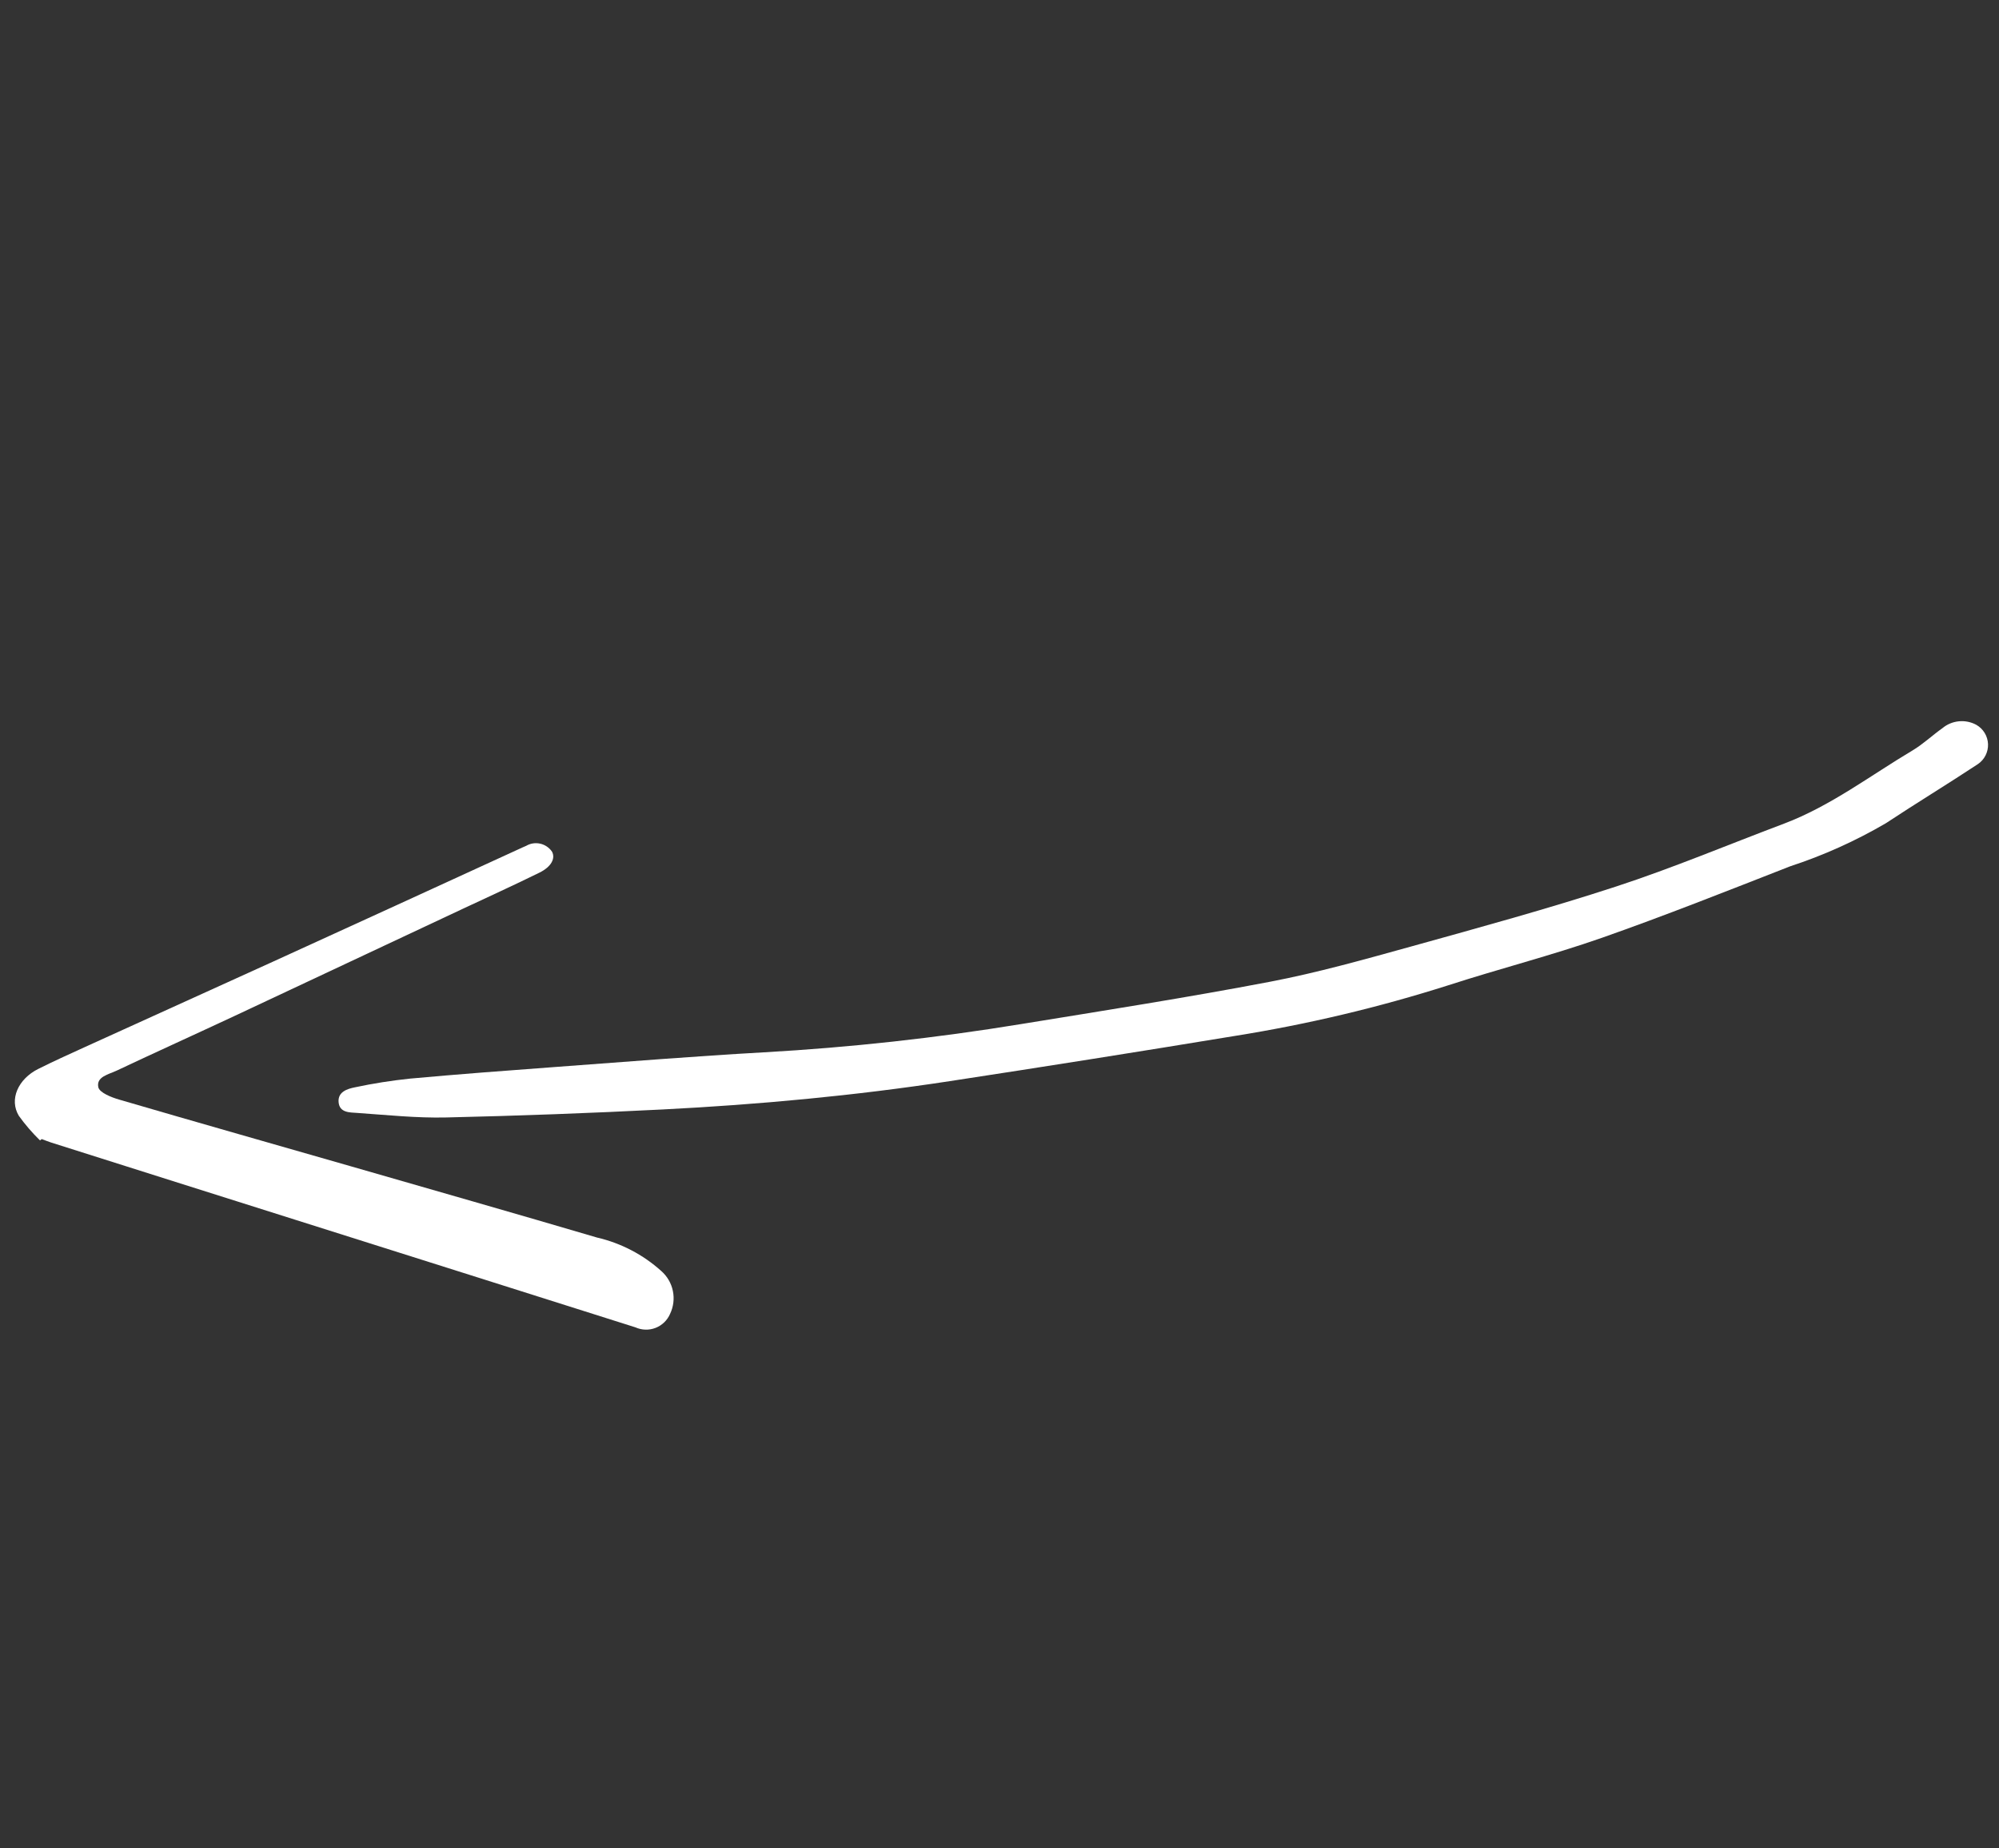 <svg width="106" height="98" viewBox="0 0 106 98" fill="none" xmlns="http://www.w3.org/2000/svg">
<rect x="0" y="0" width="106" height="98" fill="#333333" stroke="none"/>
<path d="M104.798 38.433C104.979 38.536 105.131 38.684 105.24 38.862C105.348 39.041 105.41 39.244 105.418 39.453C105.426 39.661 105.38 39.869 105.286 40.055C105.192 40.241 105.051 40.401 104.878 40.517C103.263 41.583 101.612 42.586 100.001 43.65C98.394 44.59 96.693 45.356 94.924 45.935C91.607 47.232 88.293 48.549 84.936 49.728C82.262 50.664 79.507 51.365 76.809 52.239C73.11 53.416 69.327 54.314 65.493 54.926C60.458 55.755 55.418 56.554 50.373 57.324C45.324 58.096 40.238 58.567 35.138 58.827C31.317 59.022 27.493 59.163 23.667 59.251C22.095 59.288 20.52 59.12 18.949 59.011C18.551 58.983 18 59.009 17.954 58.434C17.912 57.89 18.415 57.734 18.818 57.653C19.785 57.447 20.762 57.293 21.745 57.191C24.304 56.957 26.866 56.766 29.429 56.576C33.122 56.304 36.814 56.005 40.509 55.797C45.075 55.539 49.623 55.04 54.136 54.301C58.544 53.583 62.957 52.893 67.342 52.056C69.865 51.574 72.346 50.872 74.823 50.187C78.46 49.176 82.106 48.179 85.691 47.007C88.701 46.023 91.63 44.79 94.598 43.673C97.077 42.735 99.175 41.123 101.419 39.788C101.981 39.451 102.464 38.989 102.999 38.61C103.246 38.404 103.55 38.277 103.871 38.246C104.192 38.214 104.514 38.279 104.798 38.433Z" fill="white"/>
<path d="M2.122 60.468C1.71 60.066 1.333 59.63 0.998 59.162C0.478 58.299 0.954 57.212 2.035 56.674C2.828 56.278 3.635 55.912 4.441 55.545C7.797 54.019 11.153 52.495 14.51 50.974C18.911 48.966 23.31 46.953 27.706 44.934C27.771 44.904 27.834 44.875 27.901 44.849C28.126 44.717 28.392 44.676 28.646 44.734C28.901 44.791 29.124 44.943 29.271 45.158C29.461 45.511 29.24 45.955 28.612 46.266C27.261 46.932 25.888 47.555 24.524 48.195C20.498 50.086 16.472 51.976 12.447 53.864C10.362 54.839 8.263 55.788 6.179 56.771C5.77 56.965 5.094 57.089 5.213 57.647C5.275 57.935 5.902 58.183 6.316 58.303C10.416 59.502 14.525 60.667 18.631 61.848C22.974 63.101 27.321 64.34 31.657 65.618C32.924 65.911 34.096 66.521 35.063 67.391C35.379 67.667 35.596 68.039 35.68 68.45C35.765 68.861 35.712 69.289 35.531 69.667C35.458 69.836 35.353 69.988 35.221 70.115C35.088 70.243 34.932 70.343 34.761 70.409C34.589 70.475 34.407 70.507 34.223 70.501C34.039 70.496 33.859 70.454 33.692 70.379C30.784 69.461 27.877 68.541 24.971 67.619C19.883 66.011 14.795 64.403 9.707 62.795C7.375 62.059 5.043 61.32 2.711 60.58C2.543 60.526 2.379 60.458 2.213 60.397L2.122 60.468Z" fill="white"/>
</svg>
